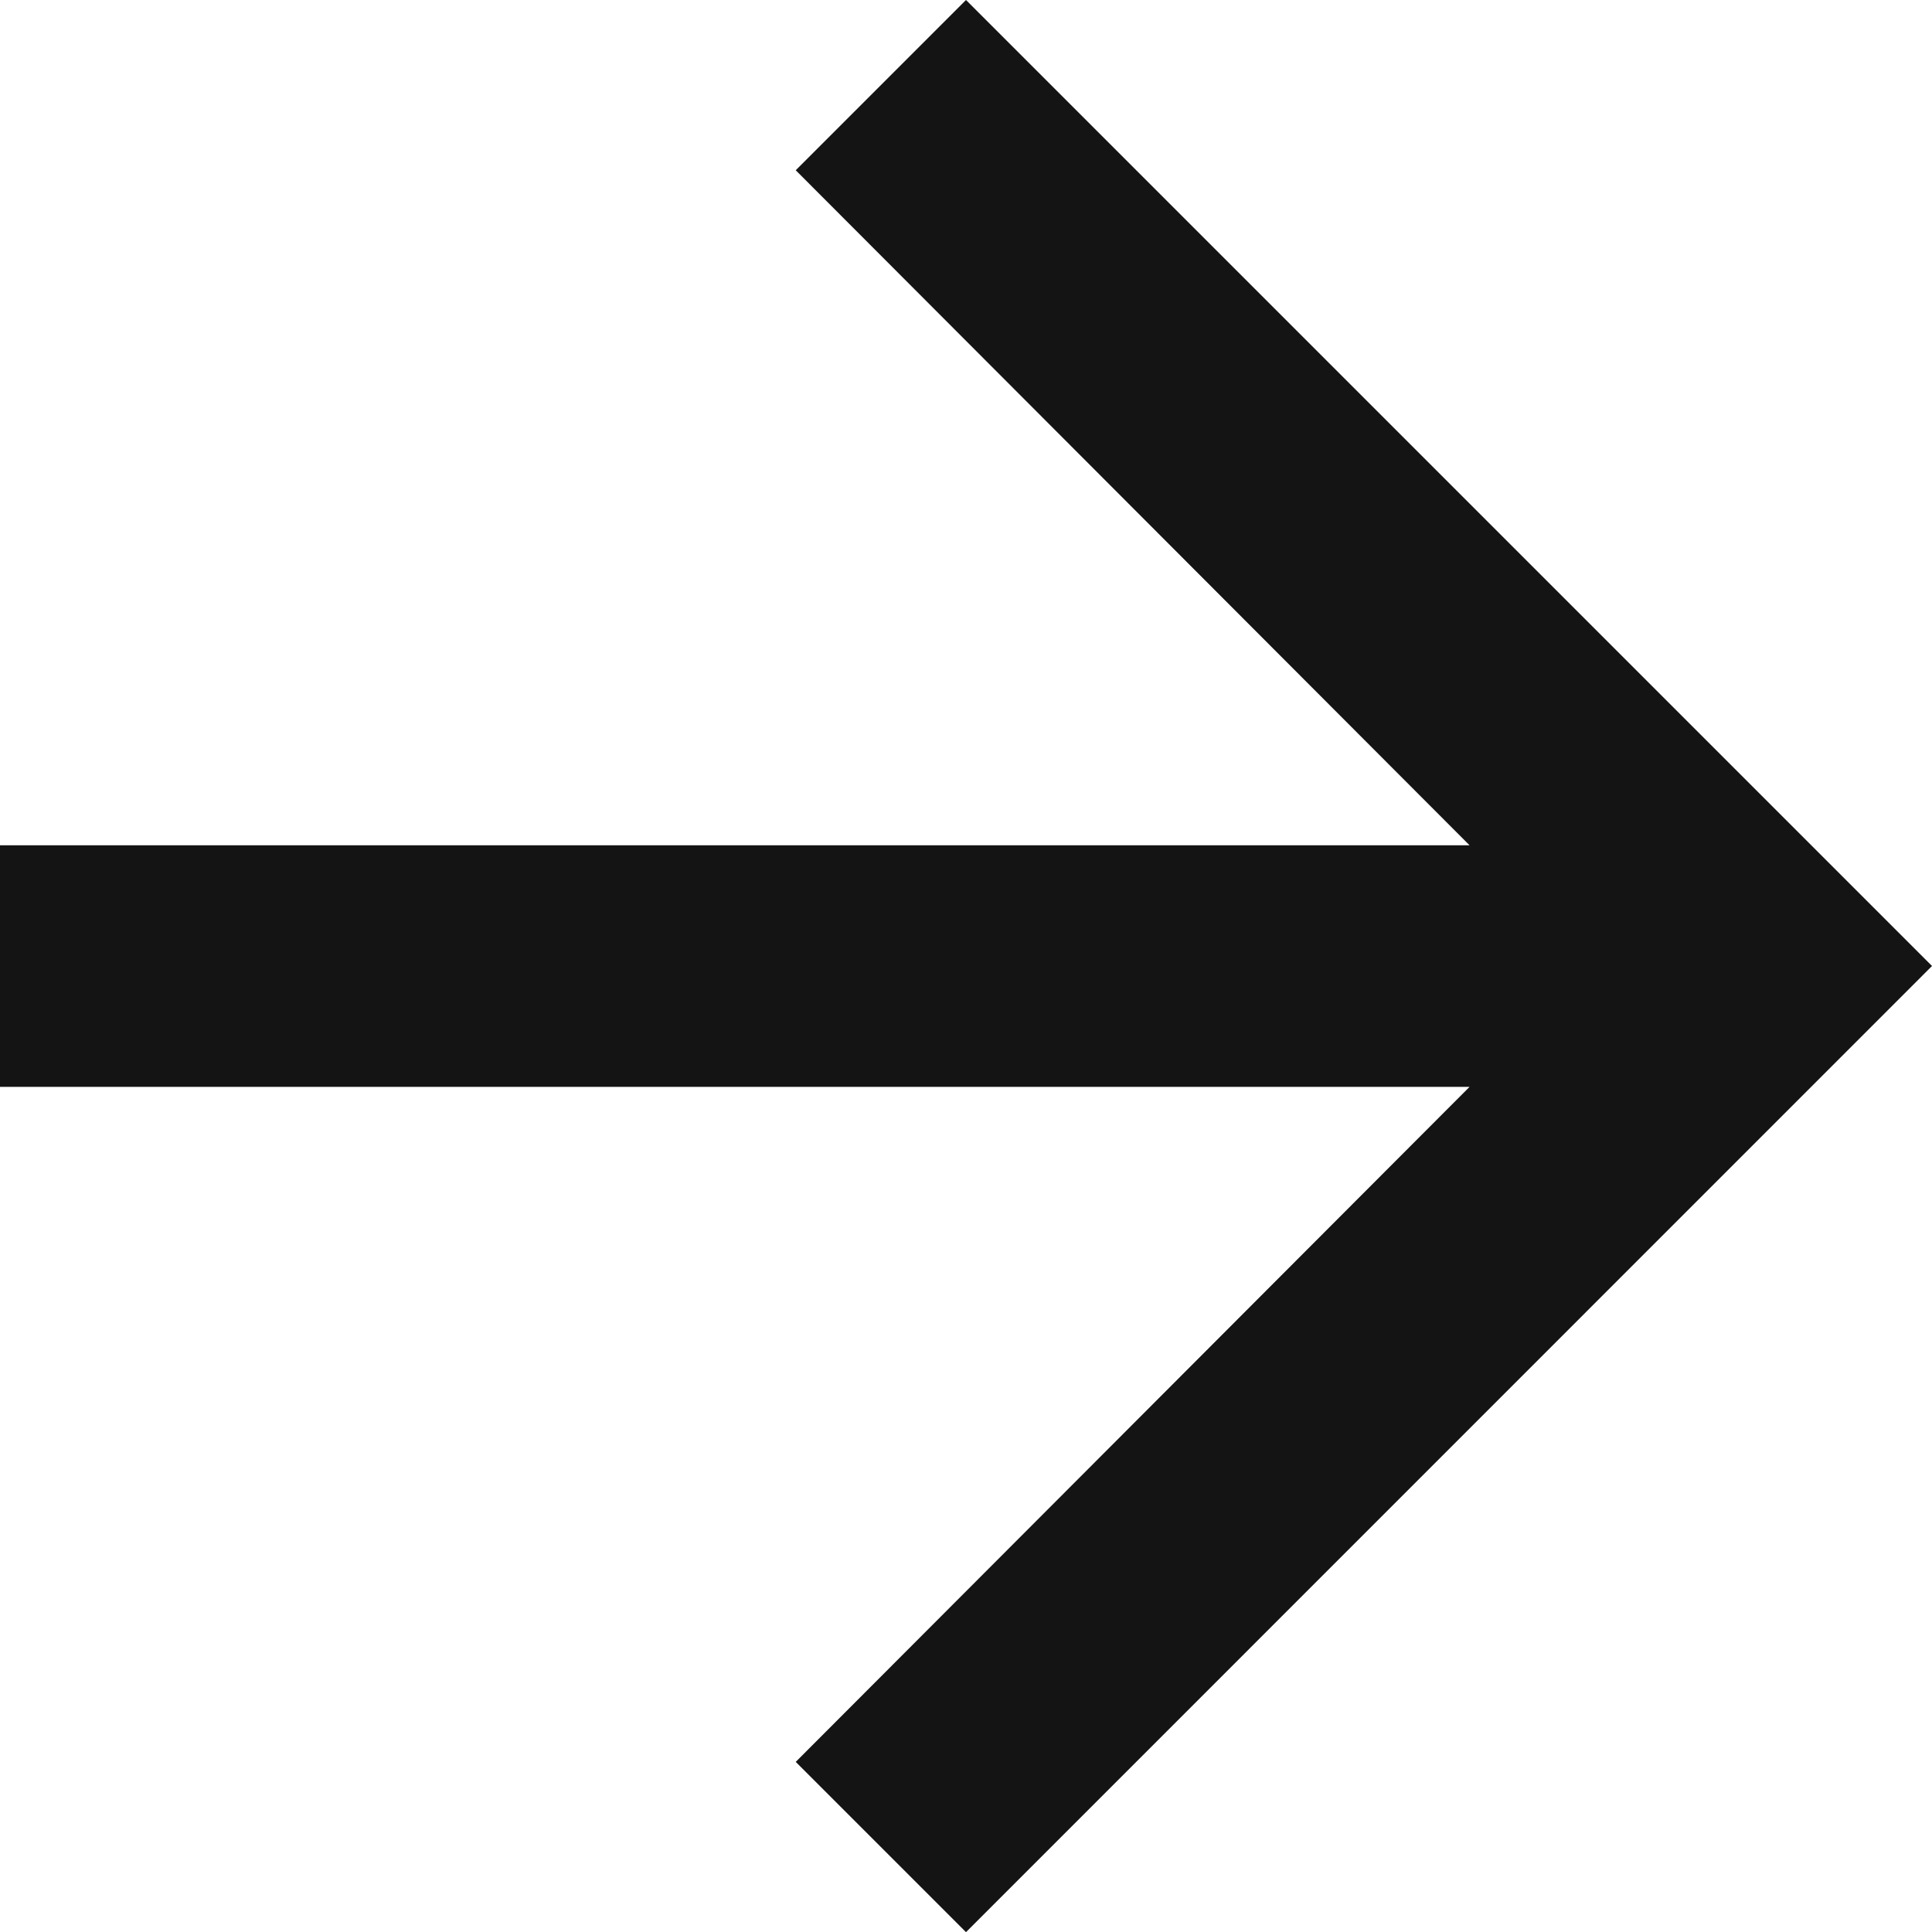 <svg xmlns="http://www.w3.org/2000/svg" viewBox="0 0 25.588 25.588"><defs><style>.cls-1{fill:#141414;}</style></defs><g id="Layer_2" data-name="Layer 2"><g id="Layer_1-2" data-name="Layer 1"><path class="cls-1" d="M12.794,0,10.539,2.255l8.924,8.94H0v3.2H19.463l-8.924,8.94,2.255,2.255L25.588,12.794Z"/></g></g></svg>